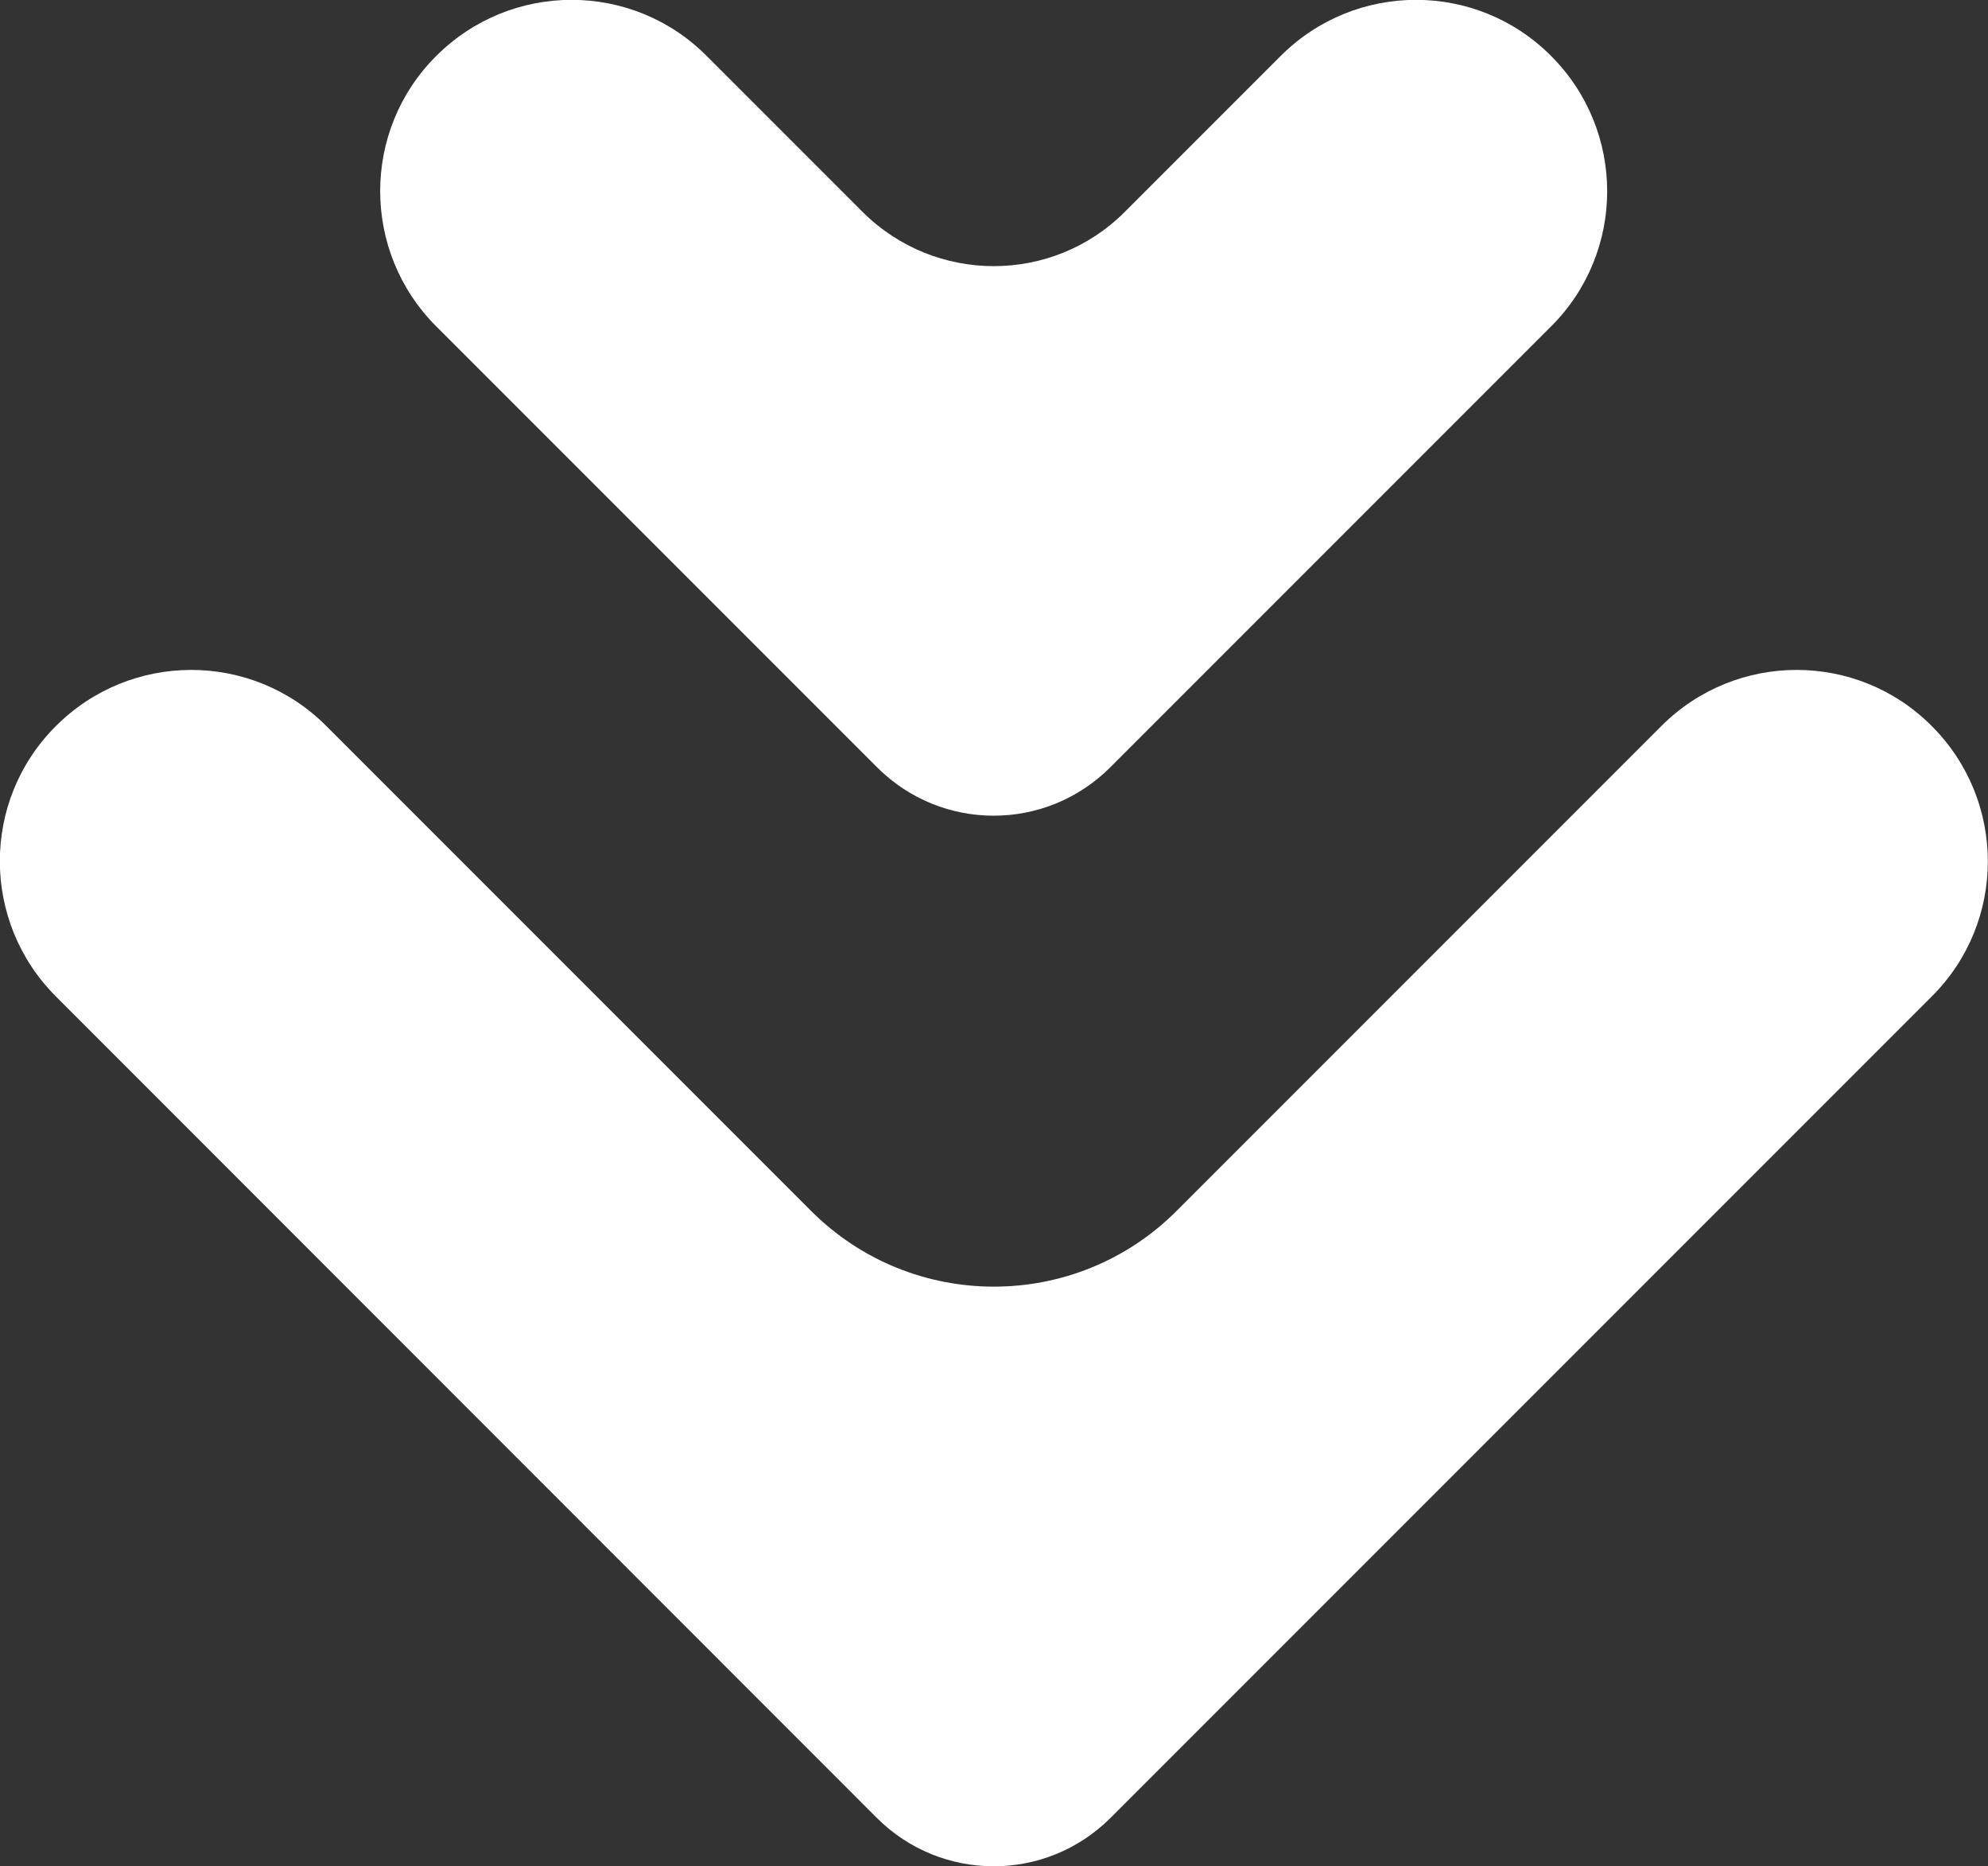 <?xml version="1.0" encoding="UTF-8"?><svg id="Capa_2" xmlns="http://www.w3.org/2000/svg" viewBox="0 0 62.2 58.38"><rect x="0" y="0" width="62.2" height="58.38" fill="#333333" stroke="none"/><defs><style>.cls-1{fill:#fff;stroke-width:0px;}</style></defs><g id="Capa_1-2"><path class="cls-1" d="m1.75,22.71h0c2.34-2.34,6.13-2.34,8.46,0l15.17,15.17c3.15,3.15,8.27,3.16,11.43,0l15.17-15.17c2.34-2.34,6.13-2.34,8.46,0h0c2.34,2.34,2.34,6.13,0,8.46l-25.7,25.7c-2.02,2.01-5.28,2.01-7.3,0L1.75,31.17c-2.34-2.34-2.34-6.13,0-8.46Z"/><path class="cls-1" d="m13.65,1.75h0c2.34-2.34,6.13-2.34,8.46,0l4.88,4.88c2.27,2.26,5.94,2.26,8.2,0l4.88-4.88c2.34-2.34,6.13-2.34,8.46,0h0c2.34,2.34,2.34,6.13,0,8.46l-13.79,13.79c-2.02,2.02-5.28,2.02-7.3,0l-13.79-13.79c-2.34-2.34-2.34-6.13,0-8.46Z"/></g></svg>